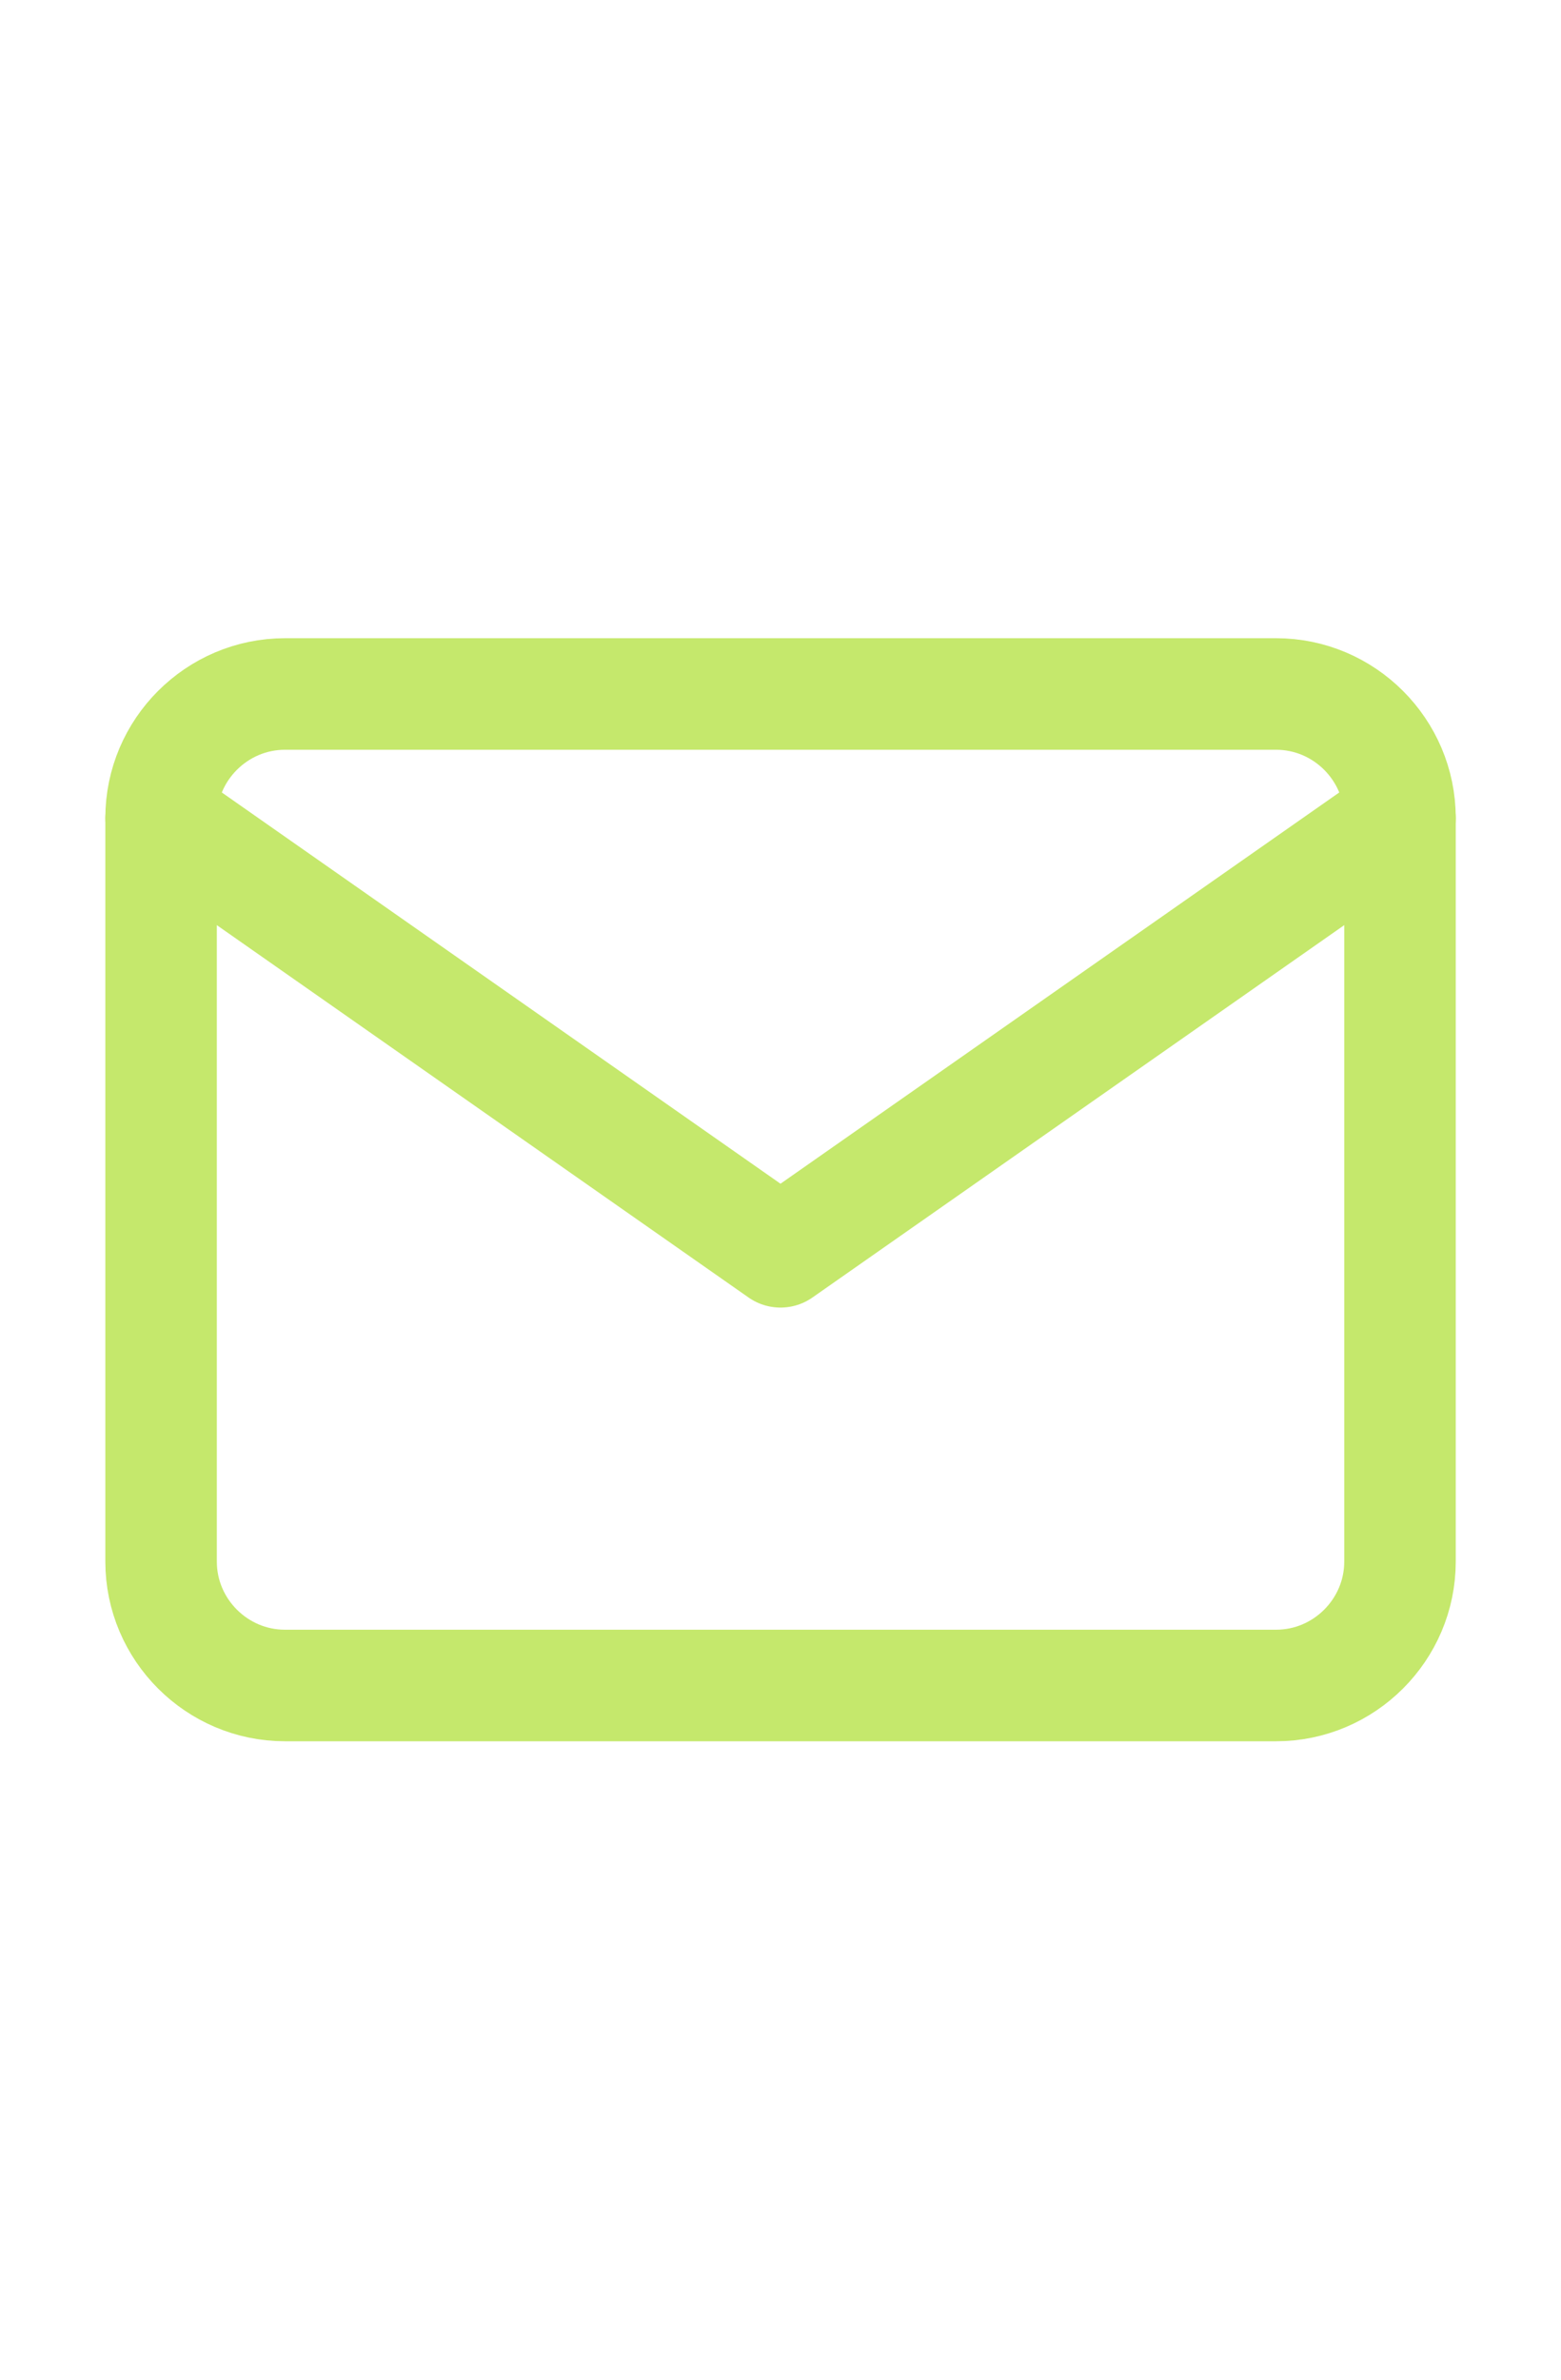 <svg xmlns="http://www.w3.org/2000/svg" width="21" height="32" fill="none"><path stroke="#C5E86C" stroke-linecap="round" stroke-linejoin="round" stroke-width="1.5" d="M3.834 9.332h13.333c.917 0 1.667.75 1.667 1.667v10c0 .916-.75 1.666-1.667 1.666H3.834c-.917 0-1.667-.75-1.667-1.666v-10c0-.917.75-1.667 1.667-1.667Z"/><path stroke="#C5E86C" stroke-linecap="round" stroke-linejoin="round" stroke-width="1.5" d="M18.834 11 10.5 16.833 2.167 11"/></svg>